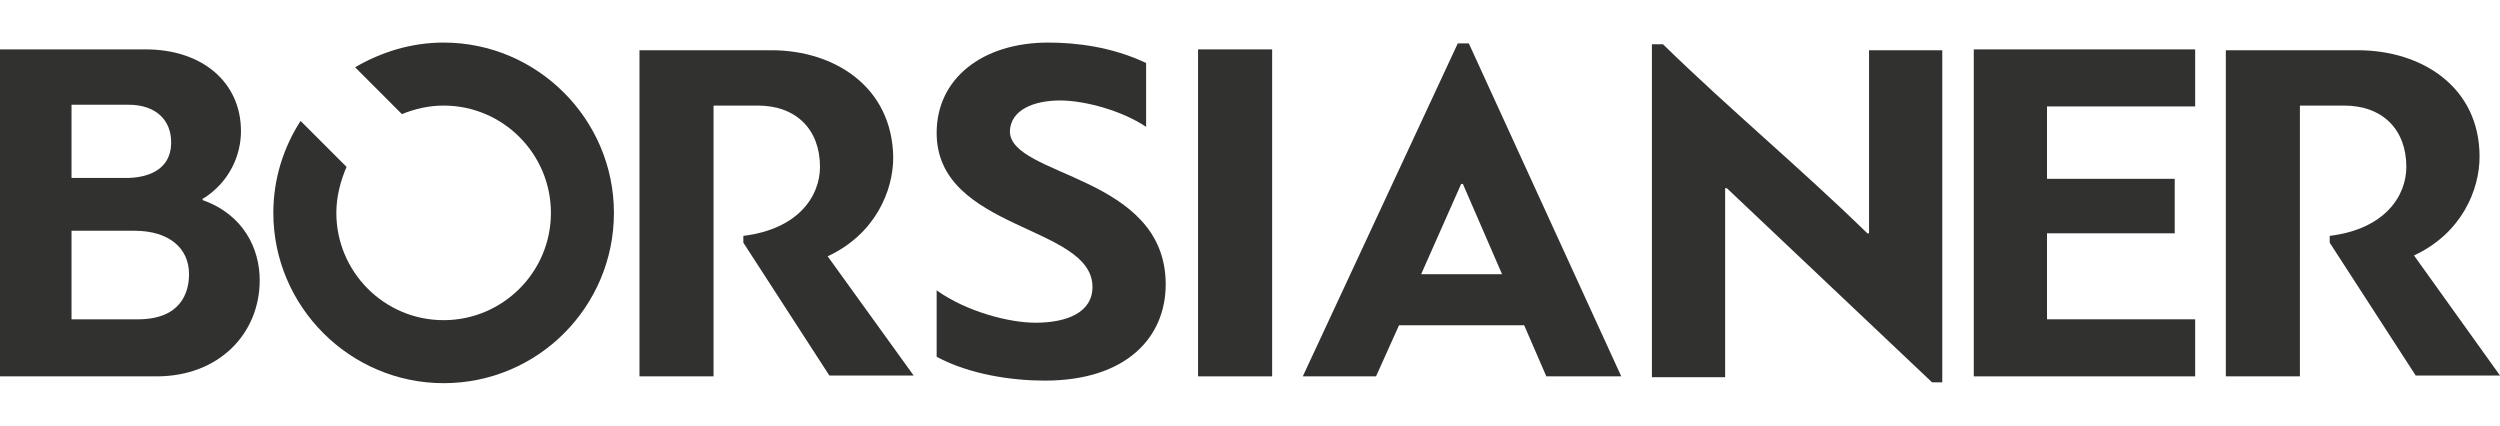 <?xml version="1.0" encoding="utf-8"?>
<!-- Generator: Adobe Illustrator 28.1.0, SVG Export Plug-In . SVG Version: 6.00 Build 0)  -->
<svg version="1.1" id="Ebene_1" xmlns="http://www.w3.org/2000/svg" xmlns:xlink="http://www.w3.org/1999/xlink" x="0px" y="0px"
	 viewBox="0 0 293.6 50" style="enable-background:new 0 0 293.6 50;" xml:space="preserve">
<style type="text/css">
	.st0{fill:#FFFFFF;}
	.st1{fill:#313130;}
</style>
<rect class="st0" width="293.6" height="50"/>
<g>
	<path class="st1" d="M90.6,5.9H75.1v38.3h8.7V12.4H89c4.5,0,7.3,2.8,7.3,7.2c0,3.4-2.5,7.3-9,8.1v0.8l10.1,15.6h9.9L97.2,30.1
		c5.6-2.6,7.7-7.7,7.7-11.6C104.8,10.2,98,5.9,90.6,5.9"/>
	<path class="st1" d="M124.5,11.8c2.9,0,7.3,1.2,10.1,3.1V7.4c-4-1.9-8.2-2.4-11.5-2.4C115.4,5,110,9.2,110,15.6
		c0,11.5,18.3,10.8,18.3,18.1c0,3-3,4.2-6.7,4.2c-3.1,0-8.1-1.3-11.6-3.8v7.8c3.9,2.1,8.9,2.8,12.7,2.8c9.6,0,14.2-5.1,14.2-11.3
		c0-12.9-18.3-12.6-18.3-18C118.7,12.9,121.4,11.8,124.5,11.8"/>
	<path class="st1" d="M276.9,5.9h-15.5v38.3h8.7V12.4h5.2c4.5,0,7.3,2.8,7.3,7.2c0,3.4-2.5,7.3-9,8.1v0.8l10.1,15.6h9.9l-10.1-14.1
		c5.6-2.6,7.7-7.7,7.7-11.6C291.2,10.2,284.4,5.9,276.9,5.9"/>
	<path class="st1" d="M72.1,25c0-11-9-20-20-20c-3.8,0-7.3,1.1-10.4,2.9l5.5,5.5c1.5-0.6,3.1-1,4.9-1c7,0,12.6,5.7,12.6,12.6
		c0,7-5.7,12.6-12.6,12.6c-7,0-12.6-5.7-12.6-12.6c0-1.9,0.5-3.8,1.2-5.4l-5.4-5.4c-2,3.1-3.2,6.8-3.2,10.8c0,11,9,20,20,20
		C63.2,45,72.1,36,72.1,25"/>
	<path class="st1" d="M8.4,12.3h6.7c3.2,0,5,1.8,5,4.4c0,3.6-3.3,4.2-5.3,4.2H8.4V12.3z M22.2,32.2c0,2.2-1,5.3-6,5.3H8.4V27.1h7.4
		C19.8,27.1,22.2,29.1,22.2,32.2 M23.9,23.3c3-1.9,4.4-5,4.4-7.9c0-5.7-4.5-9.6-11.2-9.6H0v38.4h18.4c7.3,0,12.1-5,12.1-11.3
		c0-3.7-1.9-7.7-6.7-9.4V23.3z"/>
	<rect x="140.7" y="5.8" class="st1" width="8.7" height="38.4"/>
	<path class="st1" d="M171.6,21.6h0.2l4.6,10.6h-9.5L171.6,21.6z M171.2,5.1L153,44.2h8.6l2.7-6H179l2.6,6h8.8L172.5,5.1H171.2z"/>
	<g>
		<path class="st1" d="M202.6,44.2V22.1h0.2l24.1,22.8h1.2v-39h-8.6v21.5h-0.2c-8-7.8-16-14.4-24-22.2H194v39.1H202.6z"/>
	</g>
	<polygon class="st1" points="231.8,5.8 231.8,44.2 257.8,44.2 257.8,37.5 240.4,37.5 240.4,27.4 255.4,27.4 255.4,21 240.4,21 
		240.4,12.5 257.8,12.5 257.8,5.8 	"/>
</g>
</svg>
